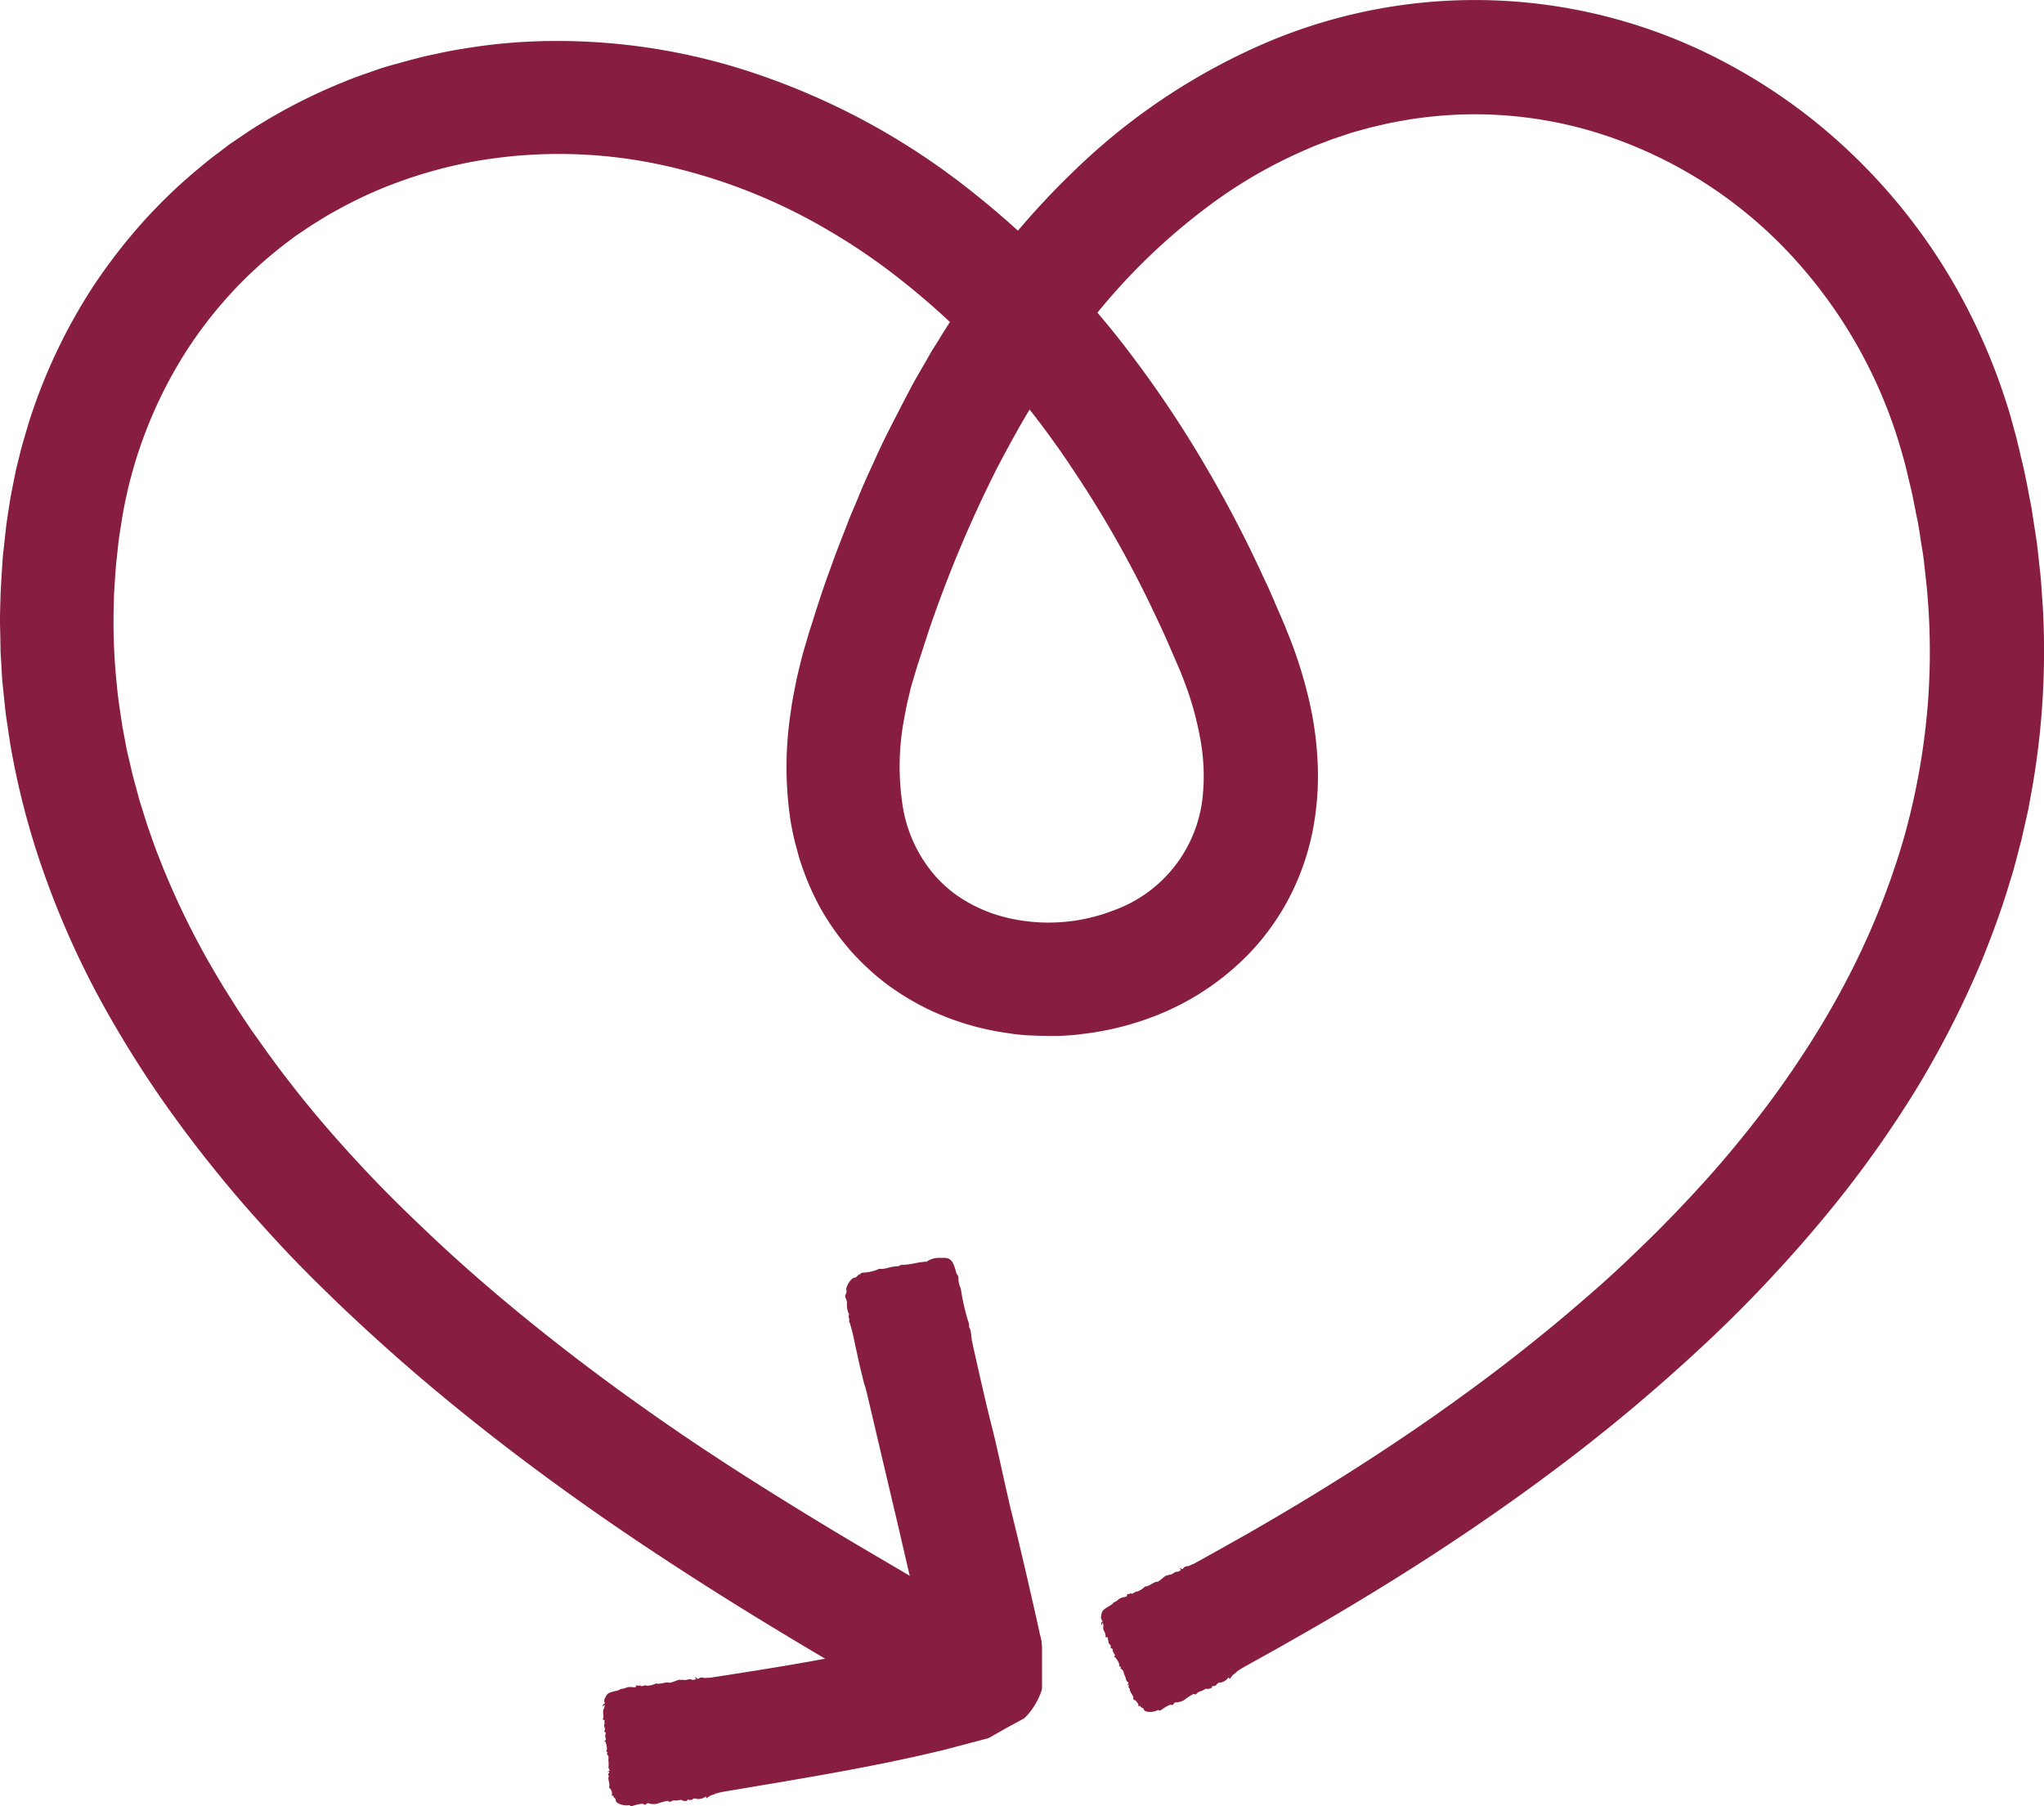 <svg id="Layer_2" data-name="Layer 2" xmlns="http://www.w3.org/2000/svg" width="57.715" height="51" viewBox="0 0 57.715 51">
  <g id="Layer_1" data-name="Layer 1" transform="translate(0 0)">
    <path id="Path_1363" data-name="Path 1363" d="M185.69,402.2a.285.285,0,0,0-.011-.137c-.016-.067-.019-.123-.009-.125s.01-.022,0-.044a.054.054,0,0,1,0-.059c.029-.027.017-.067-.013-.041s-.018.011-.01,0a.07.07,0,0,1,.035-.028c.026,0,.025-.016,0-.062a.12.12,0,0,1-.012-.078.467.467,0,0,0,0-.109.4.4,0,0,1,0-.111.138.138,0,0,0-.026-.092c-.026-.036-.028-.05-.01-.054s.015-.012-.007-.03-.026-.033-.012-.046c.029-.027-.017-.255-.054-.262-.018,0-.015-.009.008-.015s.034-.024.016-.08a.164.164,0,0,1,0-.1.042.042,0,0,0-.015-.059c-.023-.019-.026-.032-.01-.046s.011-.045,0-.083a.126.126,0,0,1-.006-.1c.012-.021.014-.036,0-.035s-.006-.014,0-.035.014-.039-.017-.045-.035-.016-.021-.04a.309.309,0,0,0,.005-.138.221.221,0,0,1,.008-.125.155.155,0,0,0,.028-.077c.006-.055,0-.056-.028-.018s-.033.038-.017-.015c.01-.031.029-.051.045-.046s.017,0,0-.033a.14.14,0,0,1,.015-.126c.061-.133.092-.151.3-.2.064-.013.116-.031.115-.039s.026-.017.061-.02a.405.405,0,0,0,.121-.033.343.343,0,0,1,.164-.016c.092.01.107.007.114-.027s.016-.032.037-.018a.055.055,0,0,0,.058,0c.016-.009.031-.006.033.006s.039.014.083,0,.085-.013.092,0A.6.6,0,0,0,187,399.3a.019.019,0,0,1,.028,0,.578.578,0,0,0,.183-.016.46.46,0,0,1,.172-.014c0,.017.052,0,.215-.059.054-.021.1-.028.108-.018a.024.024,0,0,0,.033,0,.023.023,0,0,1,.033,0,.251.251,0,0,0,.127-.007c.061-.013.112-.016.114,0s.11.007.122-.021c0-.012,0-.026-.021-.028s-.024-.008,0-.014a.047.047,0,0,1,.047.024c.013.023.029.022.07,0a.124.124,0,0,1,.074-.021.381.381,0,0,0,.168.007h.051l.039-.005.112-.017.534-.083c.4-.063.907-.142,1.535-.248.9-.153,1.748-.312,2.488-.468.371-.078.714-.157,1.028-.23q.048-.013.1-.021l.03-.005.055-.009.055-.01a.057.057,0,0,0,.05-.033.187.187,0,0,0,0-.068l-.005-.039c-.006-.029-.012-.06-.018-.092s-.015-.072-.022-.11-.016-.071-.024-.108c-.014-.061-.027-.123-.042-.183-.057-.25-.116-.517-.183-.8-.132-.567-.28-1.2-.445-1.914-.271-1.146-.579-2.457-.687-2.915s-.2-.859-.217-.887a1.682,1.682,0,0,1-.055-.2l-.083-.337c-.014-.064-.081-.367-.149-.677a5.133,5.133,0,0,0-.141-.569c-.011,0-.017-.03-.014-.06a.144.144,0,0,0-.01-.079.073.073,0,0,1,0-.063.058.058,0,0,0-.011-.069.644.644,0,0,1-.041-.294.4.4,0,0,0-.033-.119c-.025-.055-.026-.083,0-.12a.169.169,0,0,0,.015-.116c-.023-.1.149-.359.232-.347a.136.136,0,0,0,.081-.052c.026-.031.057-.053.072-.049s.023,0,.019-.014.03-.026.092-.03a1.241,1.241,0,0,0,.4-.092.07.07,0,0,1,.068-.012.642.642,0,0,0,.216-.032,1.143,1.143,0,0,1,.233-.042.155.155,0,0,0,.092-.021.157.157,0,0,1,.092-.019,2.12,2.12,0,0,0,.326-.044,2.26,2.26,0,0,1,.315-.046.076.076,0,0,0,.067-.025.6.6,0,0,1,.3-.083h.12c.207-.008.283.069.367.376a.275.275,0,0,0,.052.118c.013.005.022.051.021.11a.6.6,0,0,0,.042.205.349.349,0,0,1,.035.129,6.189,6.189,0,0,0,.189.825.516.516,0,0,1,.038.183c-.009.009,0,.025.01.037s.031.044.054.256a.469.469,0,0,0,.008.064c0,.024,0,.025.005.039.013.059.027.119.039.183.057.249.118.525.179.793.123.539.245,1.056.307,1.3.132.525.147.586.343,1.474.1.45.2.887.219.97.08.315.26,1.057.438,1.819.105.463.213.931.305,1.34.033.146.064.287.092.421a1.309,1.309,0,0,1,.057.381v1.052a.394.394,0,0,1-.015.15,2.008,2.008,0,0,1-.314.584,1.588,1.588,0,0,1-.111.13l-.057.059c-.026.016-.053.029-.08.045L197,400.5l-.34.19-.173.1-.092.049c-.035.012-.073.02-.11.03l-.908.24-.231.061-.134.032-.258.06c-.344.083-.692.155-1.034.229-1.367.283-2.618.49-3.076.57l-1.633.275a2.258,2.258,0,0,0-.318.069.249.249,0,0,1-.064.029.41.41,0,0,0-.154.075c-.038.031-.046.031-.05,0s-.013-.029-.032-.006a.337.337,0,0,1-.252.048.092.092,0,0,0-.079,0,.123.123,0,0,1-.129.028c-.033-.011-.042-.007-.038.017s-.126.026-.161-.009c-.008-.008-.035-.006-.059,0a.405.405,0,0,1-.125.013.183.183,0,0,0-.114.024c-.024.019-.041.021-.055.005a.076.076,0,0,0-.062-.016,2.17,2.17,0,0,0-.275.077.476.476,0,0,1-.24-.009c-.013-.015-.033-.009-.064.016s-.05.031-.074.008-.138-.011-.314.046c-.042.014-.069.012-.068,0s-.025-.021-.055-.017c-.158.022-.367-.063-.355-.144a.074.074,0,0,0-.034-.061c-.021-.016-.035-.038-.03-.05s-.008-.019-.028-.016-.032,0-.017-.027a.2.2,0,0,0-.057-.178.038.038,0,0,1-.014-.057Z" transform="translate(-168.487 -351.758)" fill="#871e40"/>
    <path id="Path_1364" data-name="Path 1364" d="M32.007,47.973a.3.3,0,0,0-.055-.126c-.036-.058-.058-.11-.049-.116s0-.023-.016-.04-.028-.042-.021-.055c.019-.034-.006-.069-.025-.036-.009.017-.014.017-.01,0a.062.062,0,0,1,.023-.037c.023-.012.018-.024-.023-.058a.126.126,0,0,1-.037-.07.4.4,0,0,0-.034-.1.44.44,0,0,1-.034-.1.139.139,0,0,0-.054-.08c-.036-.027-.043-.039-.027-.049s.009-.017-.017-.027-.034-.023-.026-.039c.02-.036-.1-.237-.135-.232-.018,0-.017,0,0-.017s.024-.034-.01-.081a.168.168,0,0,1-.037-.092c0-.025,0-.04-.032-.05s-.036-.022-.025-.04,0-.047-.03-.077a.118.118,0,0,1-.037-.092c0-.024,0-.039-.007-.034s-.011-.011-.006-.036,0-.042-.031-.037-.039,0-.033-.031a.3.3,0,0,0-.038-.133.227.227,0,0,1-.031-.121.158.158,0,0,0,0-.083c-.011-.054-.013-.054-.032-.008s-.021.047-.021-.009c0-.032.013-.058.029-.057s.016-.011-.008-.033a.144.144,0,0,1-.025-.125c.017-.145.042-.173.231-.284.058-.033.1-.067.1-.074s.019-.024.051-.038a.385.385,0,0,0,.1-.069.328.328,0,0,1,.15-.066c.092-.019.1-.026.1-.06s0-.036.028-.028a.058.058,0,0,0,.055-.016c.012-.014.027-.017.033,0s.04,0,.078-.023.076-.039.087-.032a.578.578,0,0,0,.22-.138.02.02,0,0,1,.028-.006.542.542,0,0,0,.167-.072.447.447,0,0,1,.157-.067c.008.016.05-.013.183-.124.043-.037.083-.058.092-.051a.024.024,0,0,0,.032-.008.023.023,0,0,1,.031-.007.235.235,0,0,0,.116-.047c.053-.032.1-.051.105-.041s.105-.028.106-.059c0-.014-.012-.023-.028-.021s-.026,0-.006-.012a.048.048,0,0,1,.05.007c.02.017.036.012.065-.023a.117.117,0,0,1,.062-.044.367.367,0,0,0,.159-.047l.037-.017.01,0h0l.068-.037.275-.152c.367-.205.751-.419,1.145-.642,1.571-.9,3.334-1.97,5.26-3.313.96-.674,1.964-1.411,2.989-2.243.515-.412,1.031-.853,1.559-1.313s1.046-.95,1.574-1.467,1.047-1.06,1.567-1.634,1.026-1.185,1.524-1.827.976-1.323,1.434-2.041a23.831,23.831,0,0,0,1.284-2.269,21.643,21.643,0,0,0,1.376-3.524,19.68,19.68,0,0,0,.672-3.64,19.145,19.145,0,0,0-.031-3.647c-.037-.3-.059-.6-.111-.9s-.085-.6-.149-.892-.11-.592-.183-.883-.134-.592-.216-.862a13.644,13.644,0,0,0-3.267-5.793,12.564,12.564,0,0,0-5.3-3.317,11.685,11.685,0,0,0-5.812-.315c-.117.018-.232.048-.347.074s-.229.053-.343.082l-.338.092-.169.048-.166.056-.33.11c-.11.038-.217.083-.326.123-.217.078-.427.173-.637.266a13.481,13.481,0,0,0-2.346,1.349,17.614,17.614,0,0,0-3.679,3.577c-.259.32-.491.657-.726.98s-.45.658-.652,1c-.42.659-.781,1.331-1.125,1.98a35.639,35.639,0,0,0-1.926,4.573c-.069.211-.138.423-.209.642s-.144.434-.2.632c-.029.1-.06.2-.092.307s-.05.205-.075.309c-.055.206-.092.414-.131.623a7.245,7.245,0,0,0-.045,2.476,3.921,3.921,0,0,0,1,2.068,3.745,3.745,0,0,0,.438.393,4.015,4.015,0,0,0,.515.325,4.289,4.289,0,0,0,.581.254,4.623,4.623,0,0,0,.642.169,5.057,5.057,0,0,0,2.76-.249,3.824,3.824,0,0,0,2.533-3.2,5.736,5.736,0,0,0-.067-1.657,8.937,8.937,0,0,0-.518-1.786l-.043-.114-.053-.121c-.035-.083-.071-.164-.106-.246l-.214-.494c-.146-.329-.3-.654-.459-.986a30.9,30.9,0,0,0-2.228-3.892A24.707,24.707,0,0,0,27.3,9.573a21.347,21.347,0,0,0-1.819-1.617A17.425,17.425,0,0,0,23.436,6.55,15.914,15.914,0,0,0,18.68,4.676a13.71,13.71,0,0,0-5.329-.092,13.115,13.115,0,0,0-2.655.792A12.68,12.68,0,0,0,9.429,6c-.209.111-.407.243-.611.367-.1.063-.2.134-.3.2s-.2.133-.293.207A11.965,11.965,0,0,0,5.095,10.2a12.656,12.656,0,0,0-1.642,4.417q-.045.294-.092.588c-.027.2-.044.4-.067.6s-.037.4-.049.6-.03.4-.03.6A16.982,16.982,0,0,0,3.3,19.373c.034.39.1.775.155,1.157.036.191.072.38.107.569s.086.378.127.561c.022.092.042.183.065.275s.05.183.075.275c.051.183.092.367.154.55l.168.537.183.526a22.535,22.535,0,0,0,1.849,3.852l.132.22.135.214q.133.213.266.422c.183.275.36.55.55.807l.275.388.275.375c.183.249.372.484.55.717.734.928,1.459,1.732,2.115,2.423s1.256,1.257,1.739,1.716c.974.917,1.963,1.76,2.9,2.513s1.82,1.417,2.591,1.972c1.54,1.109,2.614,1.792,2.76,1.889s.888.577,1.973,1.247c.543.335,1.174.717,1.861,1.124l1.438.845.591.357a5.145,5.145,0,0,0,.512.29c.011-.005.035.009.053.032a.151.151,0,0,0,.065.048.076.076,0,0,1,.045.046.062.062,0,0,0,.058.041c.039,0,.124.061.248.177a.423.423,0,0,0,.113.061c.058.021.08.041.092.084a.191.191,0,0,0,.077.092c.092.056.168.371.1.419a.115.115,0,0,0-.019.092c0,.041,0,.08-.016.085s-.016.017,0,.025,0,.039-.045.086a1.2,1.2,0,0,0-.222.34.065.065,0,0,1-.04.055.661.661,0,0,0-.133.174,1.25,1.25,0,0,1-.138.194.16.16,0,0,0-.049.076.16.16,0,0,1-.053.079,2.137,2.137,0,0,0-.2.26,2.456,2.456,0,0,1-.193.253.083.083,0,0,0-.03.064.642.642,0,0,1-.154.266c-.023.023-.061.061-.083.086-.139.154-.234.16-.5.014a.26.26,0,0,0-.116-.042c-.013.006-.051-.018-.092-.059a.565.565,0,0,0-.172-.109.334.334,0,0,1-.116-.063,6.084,6.084,0,0,0-.725-.43.511.511,0,0,1-.16-.1c0-.012-.016-.02-.034-.017-.034,0-.053-.007-.224-.138l-.052-.039-.016-.01-.007-.006h0l-.019-.011c-.615-.36-1.256-.734-1.912-1.132-1.312-.789-2.683-1.651-4.055-2.568s-2.746-1.9-4.07-2.926q-.992-.77-1.942-1.569c-.631-.532-1.243-1.074-1.834-1.618s-1.155-1.091-1.692-1.633-1.042-1.1-1.52-1.637a36,36,0,0,1-2.434-3.088c-.671-.957-1.192-1.82-1.584-2.51a24.7,24.7,0,0,1-1.769-3.862A22,22,0,0,1,.342,21.32c-.063-.308-.1-.63-.154-.964-.027-.166-.042-.337-.061-.513s-.037-.354-.056-.537-.024-.367-.036-.565c-.006-.092-.012-.194-.018-.293s0-.2-.006-.3c0-.2-.011-.413-.011-.627s.009-.436.015-.663.024-.459.037-.7c.008-.12.016-.241.024-.367s.026-.248.039-.374.028-.254.042-.384l.022-.2.03-.2c.042-.275.08-.55.141-.839.028-.144.058-.29.087-.437s.072-.3.108-.448c.069-.3.167-.61.259-.928A15.678,15.678,0,0,1,2.672,8.044a16.127,16.127,0,0,1,1.34-1.731,15.234,15.234,0,0,1,1.48-1.441l.378-.312c.126-.1.256-.2.381-.291l.183-.14c.062-.046.127-.092.19-.132L7,3.741A15.84,15.84,0,0,1,9.67,2.347c.367-.154.7-.263.964-.356s.474-.145.609-.183.261-.072.4-.109.283-.074.433-.108c.3-.063.623-.138.968-.19a15.7,15.7,0,0,1,2.3-.221,17.5,17.5,0,0,1,5.666.811A20.061,20.061,0,0,1,26.99,5.079a25.34,25.34,0,0,1,5.058,5.1,31.671,31.671,0,0,1,1.994,3.007,34.533,34.533,0,0,1,1.635,3.137c.061.132.126.262.183.394s.116.265.172.4l.172.394.085.2.085.216a12.381,12.381,0,0,1,.569,1.78,9.574,9.574,0,0,1,.264,1.883,8.085,8.085,0,0,1-.149,1.926,7.052,7.052,0,0,1-.642,1.827,6.85,6.85,0,0,1-1.079,1.532,7.429,7.429,0,0,1-2.8,1.862,8.2,8.2,0,0,1-1.444.4c-.236.046-.469.072-.7.1a6.01,6.01,0,0,1-.673.035c-.22,0-.435-.006-.642-.015a5.116,5.116,0,0,1-.612-.064,7.65,7.65,0,0,1-2.287-.689,7.5,7.5,0,0,1-1.132-.689,7.122,7.122,0,0,1-1.023-.943,7.226,7.226,0,0,1-.837-1.173,7.612,7.612,0,0,1-.583-1.338c-.04-.116-.068-.233-.1-.35s-.065-.235-.092-.354-.049-.238-.072-.357-.036-.238-.053-.359a10.18,10.18,0,0,1,.047-2.859c.029-.237.077-.467.122-.7s.1-.459.158-.691c.027-.116.059-.229.092-.341l.1-.34c.017-.055.032-.116.05-.168l.051-.158.1-.316q.1-.318.209-.642t.228-.642c.148-.43.321-.857.488-1.29.081-.217.178-.43.267-.647s.179-.434.275-.649c.2-.431.39-.868.61-1.3s.442-.863.672-1.3c.118-.215.245-.427.367-.642.062-.107.122-.216.183-.322l.2-.317c.258-.427.542-.845.825-1.265l.456-.614c.15-.206.313-.406.47-.611a22.578,22.578,0,0,1,2.109-2.32,17.925,17.925,0,0,1,5.411-3.594,15.041,15.041,0,0,1,12.993.6A15.979,15.979,0,0,1,51.5,3.657a16.491,16.491,0,0,1,4,4.974,17.256,17.256,0,0,1,1.183,2.857c.04.121.076.242.109.367l.1.367c.037.123.062.24.092.359s.056.236.083.354c.12.47.2.946.294,1.415q.053.355.109.707c.017.117.038.235.052.352s.026.236.039.353c.024.235.056.468.072.7s.033.467.049.7A22.432,22.432,0,0,1,57.34,22.5c-.019.1-.039.209-.057.314s-.045.206-.068.309l-.137.611c-.108.4-.2.8-.326,1.18-.226.773-.5,1.5-.781,2.2a27.119,27.119,0,0,1-1.887,3.7A31.224,31.224,0,0,1,52.149,33.6c-.614.788-1.177,1.438-1.651,1.965-.53.589-1.376,1.5-2.521,2.557a50.187,50.187,0,0,1-4.219,3.505c-1.651,1.232-3.519,2.481-5.5,3.668-.494.3-.994.591-1.5.88L36,46.606l-.734.408-.055.032a2.518,2.518,0,0,0-.283.171.259.259,0,0,1-.05.05.4.4,0,0,0-.123.122c-.028.042-.034.045-.05.017s-.021-.025-.033,0a.347.347,0,0,1-.227.128.092.092,0,0,0-.074.029.128.128,0,0,1-.116.068c-.036,0-.044.007-.032.029s-.112.066-.158.044c-.01,0-.036.006-.056.022a.4.4,0,0,1-.116.052.2.2,0,0,0-.1.061c-.017.026-.032.033-.05.023a.075.075,0,0,0-.065,0,2.228,2.228,0,0,0-.243.163.479.479,0,0,1-.233.067c-.017-.009-.034,0-.057.035s-.039.046-.068.032-.134.033-.283.141c-.035.026-.06.032-.064.017s-.03-.013-.057,0c-.142.069-.361.051-.375-.028a.072.072,0,0,0-.05-.049c-.025-.007-.045-.024-.044-.038s-.014-.017-.031-.006-.03.009-.026-.021-.072-.149-.11-.15a.038.038,0,0,1-.031-.058Z" transform="translate(0 -0.019)" fill="#871e40"/>
  </g>
</svg>
